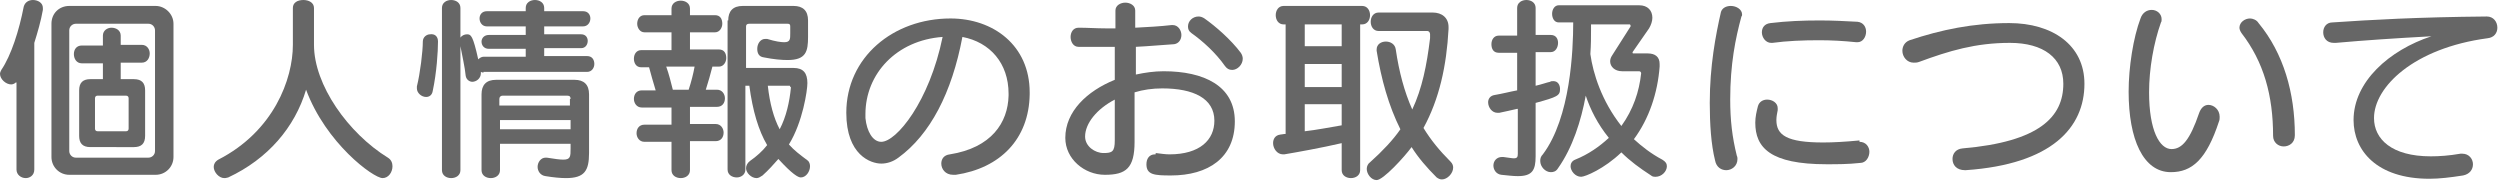 <?xml version="1.0" encoding="utf-8"?>
<!-- Generator: Adobe Illustrator 25.4.1, SVG Export Plug-In . SVG Version: 6.00 Build 0)  -->
<svg version="1.1" id="レイヤー_1" xmlns="http://www.w3.org/2000/svg" xmlns:xlink="http://www.w3.org/1999/xlink" x="0px"
	 y="0px" viewBox="0 0 379 28" style="enable-background:new 0 0 379 28;" xml:space="preserve">
<style type="text/css">
	.st0{fill:#666666;}
</style>
<g>
	<path class="st0" d="M2.4,12.5c-0.2,0.2-0.5,0.3-0.7,0.3c-0.8,0-1.7-0.8-1.7-1.6c0-0.2,0.1-0.4,0.2-0.6c1.5-2.2,2.7-6,3.4-9.6
		C3.8,0.3,4.4,0,5,0c0.7,0,1.5,0.4,1.5,1.2c0,0.1,0,0.2,0,0.3c-0.3,1.7-0.8,3.4-1.3,5v19.2c0,0.9-0.7,1.3-1.3,1.3
		c-0.7,0-1.4-0.5-1.4-1.3V12.5z M10.5,26.5c-1.5,0-2.7-1.2-2.7-2.7V3.6C7.8,2,9,0.9,10.5,0.9h13.1c1.4,0,2.7,1.2,2.7,2.7v20.2
		c0,1.5-1.2,2.7-2.7,2.7H10.5z M23.5,4.6c0-0.5-0.4-1-1-1h-11c-0.5,0-1,0.4-1,1v18.3c0,0.5,0.4,1,1,1h11c0.5,0,1-0.4,1-1V4.6z
		 M13.7,22.3c-1.2,0-1.7-0.6-1.7-1.7v-6.9c0-1.2,0.6-1.7,1.7-1.7h1.9V9.6h-3.2c-0.8,0-1.2-0.7-1.2-1.4c0-0.7,0.4-1.3,1.2-1.3h3.2
		V5.4c0-0.8,0.7-1.2,1.3-1.2c0.7,0,1.4,0.4,1.4,1.2v1.4h3.2c0.8,0,1.2,0.7,1.2,1.3c0,0.7-0.4,1.4-1.2,1.4h-3.2V12h2
		c1.2,0,1.7,0.6,1.7,1.7v6.9c0,1.2-0.6,1.7-1.7,1.7H13.7z M19.5,14.9c0-0.2-0.1-0.4-0.4-0.4h-4.3c-0.2,0-0.4,0.1-0.4,0.4v4.6
		c0,0.2,0.1,0.4,0.4,0.4h4.3c0.2,0,0.4-0.1,0.4-0.4V14.9z"/>
	<path class="st0" d="M44.4,1.2C44.4,0.4,45.1,0,46,0c0.8,0,1.6,0.4,1.6,1.2v5.6c0,6.1,5.2,13.4,11.2,17.1c0.5,0.3,0.7,0.8,0.7,1.3
		c0,0.9-0.6,1.8-1.5,1.8c-1.4,0-8.6-5.3-11.6-13.4c-1.7,5.7-5.8,10.5-11.8,13.3C34.3,27,34.1,27,34,27c-0.8,0-1.6-0.9-1.6-1.7
		c0-0.4,0.2-0.8,0.7-1.1C41.5,19.9,44.4,12,44.4,6.8V1.2z"/>
	<path class="st0" d="M66.4,6.3c0,1.5-0.2,4.7-0.8,7.5c-0.1,0.6-0.5,0.9-1,0.9c-0.7,0-1.4-0.6-1.4-1.3c0-0.1,0-0.2,0-0.3
		c0.5-2,0.9-5.3,0.9-6.8c0-0.7,0.6-1.1,1.1-1.1C65.9,5.1,66.4,5.5,66.4,6.3L66.4,6.3z M73.3,11c-0.1,0-0.2,0-0.4-0.1v0.2
		c0,0.8-0.7,1.3-1.3,1.3c-0.4,0-0.9-0.3-1-0.9C70.5,10.3,70,8.1,69.8,7v18.8c0,0.8-0.7,1.2-1.4,1.2c-0.7,0-1.4-0.4-1.4-1.2V1.2
		c0-0.8,0.7-1.2,1.4-1.2c0.7,0,1.4,0.4,1.4,1.2v4.5c0.2-0.3,0.6-0.5,1-0.5c0.6,0,0.9,0.2,1.7,3.8c0.2-0.2,0.5-0.4,0.8-0.4h6.4V7.4
		h-5.6c-0.7,0-1.1-0.5-1.1-1.1c0-0.5,0.4-1,1.1-1h5.6V4h-5.9c-0.7,0-1.1-0.6-1.1-1.2c0-0.6,0.4-1.1,1.1-1.1h5.9V1.2
		c0-0.8,0.7-1.2,1.4-1.2c0.7,0,1.4,0.4,1.4,1.2v0.5h5.9c0.8,0,1.1,0.6,1.1,1.1c0,0.6-0.4,1.2-1.1,1.2h-5.9v1.2h5.6c0.7,0,1,0.5,1,1
		c0,0.5-0.3,1.1-1,1.1h-5.6v1.2h6.5c0.8,0,1.1,0.6,1.1,1.2c0,0.6-0.4,1.2-1.1,1.2H73.3z M86.5,21.8H75.8v4c0,0.8-0.7,1.2-1.4,1.2
		s-1.4-0.4-1.4-1.2V14.3c0-1.4,0.7-2.2,2.2-2.2h11.9c1.4,0,2.2,0.7,2.2,2.2v8.9c0,2.7-0.7,3.8-3.5,3.8c-0.8,0-1.9-0.1-3.1-0.3
		c-0.8-0.1-1.2-0.8-1.2-1.4c0-0.7,0.5-1.4,1.2-1.4h0.2c1.2,0.2,2,0.3,2.5,0.3c1.1,0,1.1-0.5,1.1-1.7V21.8z M86.5,15
		c0-0.3-0.1-0.5-0.5-0.5h-9.8c-0.3,0-0.5,0.2-0.5,0.5v1h10.7V15z M86.5,18.2H75.8v1.4h10.7V18.2z"/>
	<path class="st0" d="M104.6,21.5v4.3c0,0.8-0.7,1.2-1.4,1.2s-1.4-0.4-1.4-1.2v-4.3h-4.1c-0.8,0-1.2-0.7-1.2-1.3
		c0-0.7,0.4-1.3,1.2-1.3h4.1v-2.6h-4.5c-0.8,0-1.2-0.7-1.2-1.3c0-0.7,0.4-1.3,1.2-1.3h2.1c-0.4-1.3-0.7-2.4-1-3.5h-1.2
		c-0.8,0-1.1-0.7-1.1-1.3c0-0.7,0.4-1.3,1.1-1.3h4.6V4.9h-4.1c-0.7,0-1.1-0.7-1.1-1.3c0-0.7,0.4-1.3,1.1-1.3h4.1v-1
		c0-0.8,0.7-1.2,1.4-1.2s1.4,0.4,1.4,1.2v1h3.8c0.8,0,1.1,0.6,1.1,1.3c0,0.6-0.4,1.3-1.1,1.3h-3.8v2.6h4.4c0.8,0,1.1,0.6,1.1,1.3
		c0,0.6-0.4,1.3-1.1,1.3h-1c-0.3,1.2-0.6,2.2-1,3.5h1.7c0.8,0,1.2,0.7,1.2,1.3c0,0.7-0.4,1.3-1.2,1.3h-4.1v2.6h3.9
		c0.8,0,1.2,0.7,1.2,1.3c0,0.7-0.4,1.3-1.2,1.3H104.6z M104.4,13.6c0.4-1.2,0.7-2.4,0.9-3.5H101c0.4,1.1,0.7,2.3,1,3.5H104.4z
		 M110.4,3.1c0-1.4,0.7-2.2,2.2-2.2h7.7c1.4,0,2.2,0.7,2.2,2.2v2.5c0,2.2-0.3,3.5-3.1,3.5c-0.9,0-2.1-0.1-3.6-0.4
		c-0.8-0.1-1-0.7-1-1.3c0-0.8,0.5-1.5,1.2-1.5c0.1,0,0.2,0,0.3,0c1.3,0.4,2.1,0.5,2.6,0.5c0.9,0,0.9-0.5,0.9-1.3V4
		c0-0.3-0.1-0.4-0.4-0.4h-5.8c-0.3,0-0.5,0.1-0.5,0.4v6.3h7.2c1.5,0,2.1,0.8,2.1,2.3c0,1.1-0.7,5.9-2.8,9.3c0.8,0.9,1.6,1.5,2.8,2.4
		c0.3,0.2,0.4,0.6,0.4,0.9c0,0.8-0.6,1.7-1.4,1.7c-0.4,0-1.3-0.5-3.4-2.8c-0.7,0.8-1.5,1.7-2.4,2.5c-0.3,0.2-0.6,0.4-0.9,0.4
		c-0.8,0-1.6-0.8-1.6-1.5c0-0.4,0.2-0.8,0.6-1.1c1-0.7,1.9-1.5,2.6-2.4c-1.3-2.2-2.2-5.2-2.7-9h-0.6v12.7c0,0.8-0.7,1.2-1.3,1.2
		c-0.7,0-1.4-0.4-1.4-1.2V3.1z M119.8,13.2c0-0.1,0-0.2-0.1-0.2h-3.3c0.3,2.7,0.9,4.9,1.8,6.6c1-1.9,1.5-4.2,1.7-6.3V13.2z"/>
	<path class="st0" d="M156.1,14.3c-0.1,6.8-4.5,11.2-11.2,12.2c-0.1,0-0.2,0-0.4,0c-1.2,0-1.8-0.9-1.8-1.7c0-0.7,0.4-1.3,1.3-1.4
		c6.3-1,8.8-4.8,8.9-8.9v-0.3c0-4.6-2.8-7.8-7-8.6c-1.6,8.5-4.9,14.8-9.7,18.3c-0.8,0.6-1.7,0.9-2.6,0.9c-1.6,0-5.3-1.3-5.3-7.7
		c0-8.4,7.1-14.3,15.8-14.3c6.5,0,12,4.1,12,11.2V14.3z M131.2,17.3c0,0.2,0,0.4,0,0.6c0.2,2,1.1,3.6,2.4,3.6
		c2.3,0,7.3-6.1,9.3-15.9C135.9,6.1,131.2,11.2,131.2,17.3z"/>
	<path class="st0" d="M175.2,23.2c0.8,0.1,1.5,0.2,2.1,0.2c4.6,0,6.8-2.2,6.8-5.1c0-3.4-3.2-4.9-7.9-4.9c-1.5,0-2.9,0.2-4.2,0.6v7.5
		c0,4-1.3,5-4.5,5c-3.1,0-6-2.4-6-5.6c0-4,3.3-7.1,7.5-8.8l0-5c-1,0-1.9,0-2.8,0c-0.9,0-1.8,0-2.7,0c-0.8,0-1.2-0.8-1.2-1.5
		s0.4-1.4,1.2-1.4h0.1c1.3,0,2.6,0.1,4,0.1h1.5V1.6c0-0.8,0.8-1.2,1.5-1.2s1.5,0.4,1.5,1.2v2.6c1.9-0.1,3.8-0.2,5.5-0.4h0.2
		c0.8,0,1.3,0.8,1.3,1.5c0,0.7-0.4,1.3-1.1,1.4c-1.7,0.1-3.7,0.3-5.8,0.4v4.2c1.4-0.3,2.8-0.5,4.2-0.5c6.1,0,10.8,2.2,10.8,7.6
		c0,5.5-4,8.2-9.7,8.2c-2.5,0-3.7-0.1-3.7-1.7c0-0.8,0.4-1.5,1.3-1.5H175.2z M169,15.1c-2.7,1.4-4.5,3.6-4.5,5.6
		c0,1.5,1.5,2.5,2.8,2.5c1.3,0,1.7-0.2,1.7-1.9L169,15.1z M185.7,10c-1.4-2-3.4-3.8-5.1-5c-0.4-0.3-0.5-0.6-0.5-1
		c0-0.8,0.7-1.5,1.6-1.5c0.3,0,0.6,0.1,0.9,0.3c1.7,1.2,4,3.2,5.5,5.2c0.2,0.3,0.3,0.6,0.3,0.9c0,0.9-0.8,1.7-1.6,1.7
		C186.3,10.6,186,10.4,185.7,10z"/>
	<path class="st0" d="M203.4,21.7c-3,0.7-6.9,1.4-8.7,1.7c-0.1,0-0.1,0-0.2,0c-0.9,0-1.5-0.9-1.5-1.7c0-0.6,0.3-1.2,1.1-1.3
		c0.2,0,0.5-0.1,0.8-0.1V3.7h-0.3c-0.8,0-1.2-0.7-1.2-1.4c0-0.7,0.4-1.4,1.2-1.4h11.9c0.8,0,1.2,0.7,1.2,1.4c0,0.7-0.4,1.4-1.2,1.4
		h-0.3v22.1c0,0.8-0.7,1.2-1.4,1.2c-0.7,0-1.4-0.4-1.4-1.2V21.7z M203.4,3.7h-5.6V7h5.6V3.7z M203.4,9.7h-5.6v3.5h5.6V9.7z
		 M203.4,15.8h-5.6v4.1c1.8-0.2,3.8-0.6,5.6-0.9V15.8z M219.6,4.4c-0.3,5.6-1.4,10.6-3.8,15c1.1,1.8,2.4,3.4,4.1,5.1
		c0.3,0.3,0.4,0.6,0.4,0.9c0,0.9-0.9,1.8-1.7,1.8c-0.3,0-0.5-0.1-0.8-0.3c-1.5-1.5-2.8-3-3.8-4.6c-1.1,1.5-4.3,5-5.3,5
		c-0.8,0-1.5-0.9-1.5-1.7c0-0.4,0.2-0.8,0.5-1c1.9-1.7,3.5-3.4,4.6-5c-1.8-3.6-2.9-7.6-3.6-11.9c0-0.1,0-0.2,0-0.2
		c0-0.8,0.7-1.2,1.4-1.2c0.7,0,1.4,0.4,1.5,1.2c0.5,3.4,1.3,6.4,2.5,9.1c1.5-3.2,2.2-6.7,2.7-10.8V5.2c0-0.3-0.2-0.5-0.4-0.5H209
		c-0.8,0-1.2-0.7-1.2-1.4c0-0.7,0.4-1.4,1.2-1.4h8.2c1.4,0,2.4,0.8,2.4,2.2V4.4z"/>
	<path class="st0" d="M230,16.5c-0.8,0.2-1.8,0.4-2.7,0.6c-0.1,0-0.2,0-0.3,0c-0.8,0-1.4-0.8-1.4-1.6c0-0.5,0.3-1,1-1.1
		c1.2-0.2,2.3-0.5,3.4-0.7V8h-2.8c-0.8,0-1.1-0.6-1.1-1.3c0-0.7,0.4-1.3,1.1-1.3h2.8V1.2c0-0.8,0.7-1.2,1.4-1.2
		c0.7,0,1.4,0.4,1.4,1.2v4.1h2.3c0.8,0,1.1,0.6,1.1,1.2c0,0.7-0.4,1.4-1.1,1.4h-2.3V13c0.9-0.2,1.7-0.5,2.2-0.6
		c0.1-0.1,0.3-0.1,0.5-0.1c0.7,0,1,0.6,1,1.2c0,1-0.4,1.2-3.7,2.1v8.1c0,2.1-0.5,3-2.7,3c-0.7,0-1.5-0.1-2.5-0.2
		c-0.8-0.1-1.2-0.8-1.2-1.4c0-0.7,0.5-1.3,1.3-1.3c0.1,0,0.2,0,0.2,0c0.8,0.1,1.3,0.2,1.6,0.2c0.5,0,0.6-0.2,0.6-0.7V16.5z
		 M251.6,10.1c-0.3,4-1.6,7.9-3.9,11c1.2,1.1,2.6,2.2,4.3,3.1c0.5,0.3,0.7,0.6,0.7,1c0,0.8-0.8,1.6-1.7,1.6c-0.2,0-0.5,0-0.7-0.2
		c-1.7-1.1-3.2-2.2-4.5-3.5c-2.6,2.5-5.5,3.7-6.1,3.7c-0.9,0-1.6-0.9-1.6-1.6c0-0.4,0.2-0.8,0.7-1c2-0.8,3.7-2,5.1-3.3
		c-1.7-2.1-2.8-4.3-3.5-6.4c-0.7,3.8-2,7.9-4.2,11c-0.3,0.5-0.7,0.6-1.1,0.6c-0.8,0-1.6-0.8-1.6-1.7c0-0.4,0.1-0.7,0.4-1
		c4.2-5.6,4.6-15.8,4.6-20h-2.2c-0.7,0-1-0.7-1-1.3c0-0.7,0.4-1.3,1-1.3h12.2c1.3,0,2,0.8,2,1.9c0,0.5-0.2,1.1-0.5,1.6l-2.5,3.6v0.1
		c0,0.1,0.1,0.1,0.1,0.1h2.2c1.1,0,1.8,0.5,1.8,1.6V10.1z M248.8,11.1c0-0.1-0.1-0.3-0.3-0.3h-2.6c-1.1,0-1.8-0.7-1.8-1.5
		c0-0.3,0.1-0.6,0.3-0.9l2.8-4.4c0,0,0-0.1,0-0.1c0-0.1-0.1-0.2-0.1-0.2h-5.9v0.9c0,1,0,2.2-0.1,3.6c0.4,2.9,1.7,7.1,4.7,10.9
		C247.6,16.6,248.5,13.9,248.8,11.1L248.8,11.1z"/>
	<path class="st0" d="M262.4,0.9c0.8,0,1.7,0.5,1.7,1.3c0,0.1,0,0.2-0.1,0.3c-0.9,3.3-1.7,7.2-1.7,12.6c0,3.1,0.3,5.7,1,8.5
		c0.1,0.2,0.1,0.4,0.1,0.5c0,1.1-0.9,1.7-1.7,1.7c-0.7,0-1.5-0.4-1.7-1.5c-0.6-2.4-0.8-5.5-0.8-8.7c0-5.6,0.9-10.3,1.7-13.8
		C261.1,1.2,261.7,0.9,262.4,0.9z M281.9,21.5c1,0,1.5,0.8,1.5,1.5c0,0.8-0.5,1.7-1.4,1.7c-1.8,0.2-3.5,0.2-5.1,0.2
		c-8.5,0-10.8-2.5-10.8-6.3c0-0.9,0.2-1.7,0.4-2.5c0.2-0.7,0.8-1,1.4-1c0.8,0,1.6,0.5,1.6,1.3c0,0.1,0,0.2,0,0.3
		c-0.1,0.5-0.2,1-0.2,1.5c0,2.3,1.6,3.4,7.1,3.4c1.5,0,3.3-0.1,5.4-0.3H281.9z M281.4,6.4c-1.9-0.2-3.8-0.3-5.6-0.3
		c-2.5,0-4.9,0.1-7.1,0.4h-0.2c-0.8,0-1.4-0.8-1.4-1.6c0-0.7,0.4-1.3,1.3-1.4c2.5-0.3,4.9-0.4,7.5-0.4c1.9,0,3.8,0.1,5.7,0.2
		c0.9,0.1,1.3,0.8,1.3,1.5c0,0.8-0.5,1.6-1.3,1.6H281.4z"/>
	<path class="st0" d="M297.9,25.8c-1.3,0-1.9-0.8-1.9-1.7c0-0.8,0.5-1.5,1.5-1.6c11.7-1,15.3-4.8,15.3-9.8c0-3.9-3-6.2-8.1-6.2
		c-5.2,0-9.2,1.2-13.8,2.9c-0.3,0.1-0.5,0.1-0.8,0.1c-1,0-1.7-0.9-1.7-1.8c0-0.6,0.3-1.3,1.1-1.6c4.8-1.6,9.6-2.6,15.1-2.6
		c6.5,0,11.4,3.3,11.4,9.2c0,6.6-4.9,12.2-18,13.1H297.9z"/>
	<path class="st0" d="M322.7,13.9c0-3.7,0.7-8.2,1.8-11.1c0.3-0.9,1-1.3,1.7-1.3c0.8,0,1.5,0.6,1.5,1.4c0,0.2,0,0.4-0.1,0.5
		c-1.1,3.1-1.8,7-1.8,10.6c0,5.8,1.6,8.6,3.4,8.6c1.6,0,2.8-1.4,4.2-5.5c0.3-0.8,0.8-1.2,1.4-1.2c0.8,0,1.7,0.7,1.7,1.8
		c0,0.2,0,0.5-0.1,0.7c-1.9,5.8-4.1,7.7-7.3,7.7C324.9,26.1,322.7,21.1,322.7,13.9z M344.6,20.6c0-6.1-1.4-11.2-4.8-15.6
		c-0.2-0.3-0.3-0.6-0.3-0.8c0-0.8,0.8-1.4,1.6-1.4c0.4,0,1,0.2,1.3,0.7c3.8,4.6,5.5,10.6,5.5,17c0,1.2-0.9,1.7-1.7,1.7
		C345.4,22.2,344.6,21.6,344.6,20.6z"/>
	<path class="st0" d="M353.8,6.5c-1.1,0-1.6-0.8-1.6-1.6c0-0.8,0.5-1.5,1.4-1.5c5.9-0.4,12.8-0.8,23.4-0.9c1,0,1.6,0.8,1.6,1.7
		c0,0.8-0.5,1.5-1.5,1.6c-11.2,1.5-17.2,7.4-17.2,12.1c0,3.2,2.7,5.8,8.6,5.8c1.3,0,2.8-0.1,4.5-0.4c0.1,0,0.2,0,0.3,0
		c1,0,1.6,0.8,1.6,1.6c0,0.8-0.5,1.5-1.5,1.7c-1.9,0.3-3.6,0.5-5.1,0.5c-8,0-11.5-4.3-11.5-8.9c0-5.8,5.4-10.6,11.8-12.7
		c-5.5,0.3-10,0.6-14.5,1H353.8z"/>
</g>
</svg>
